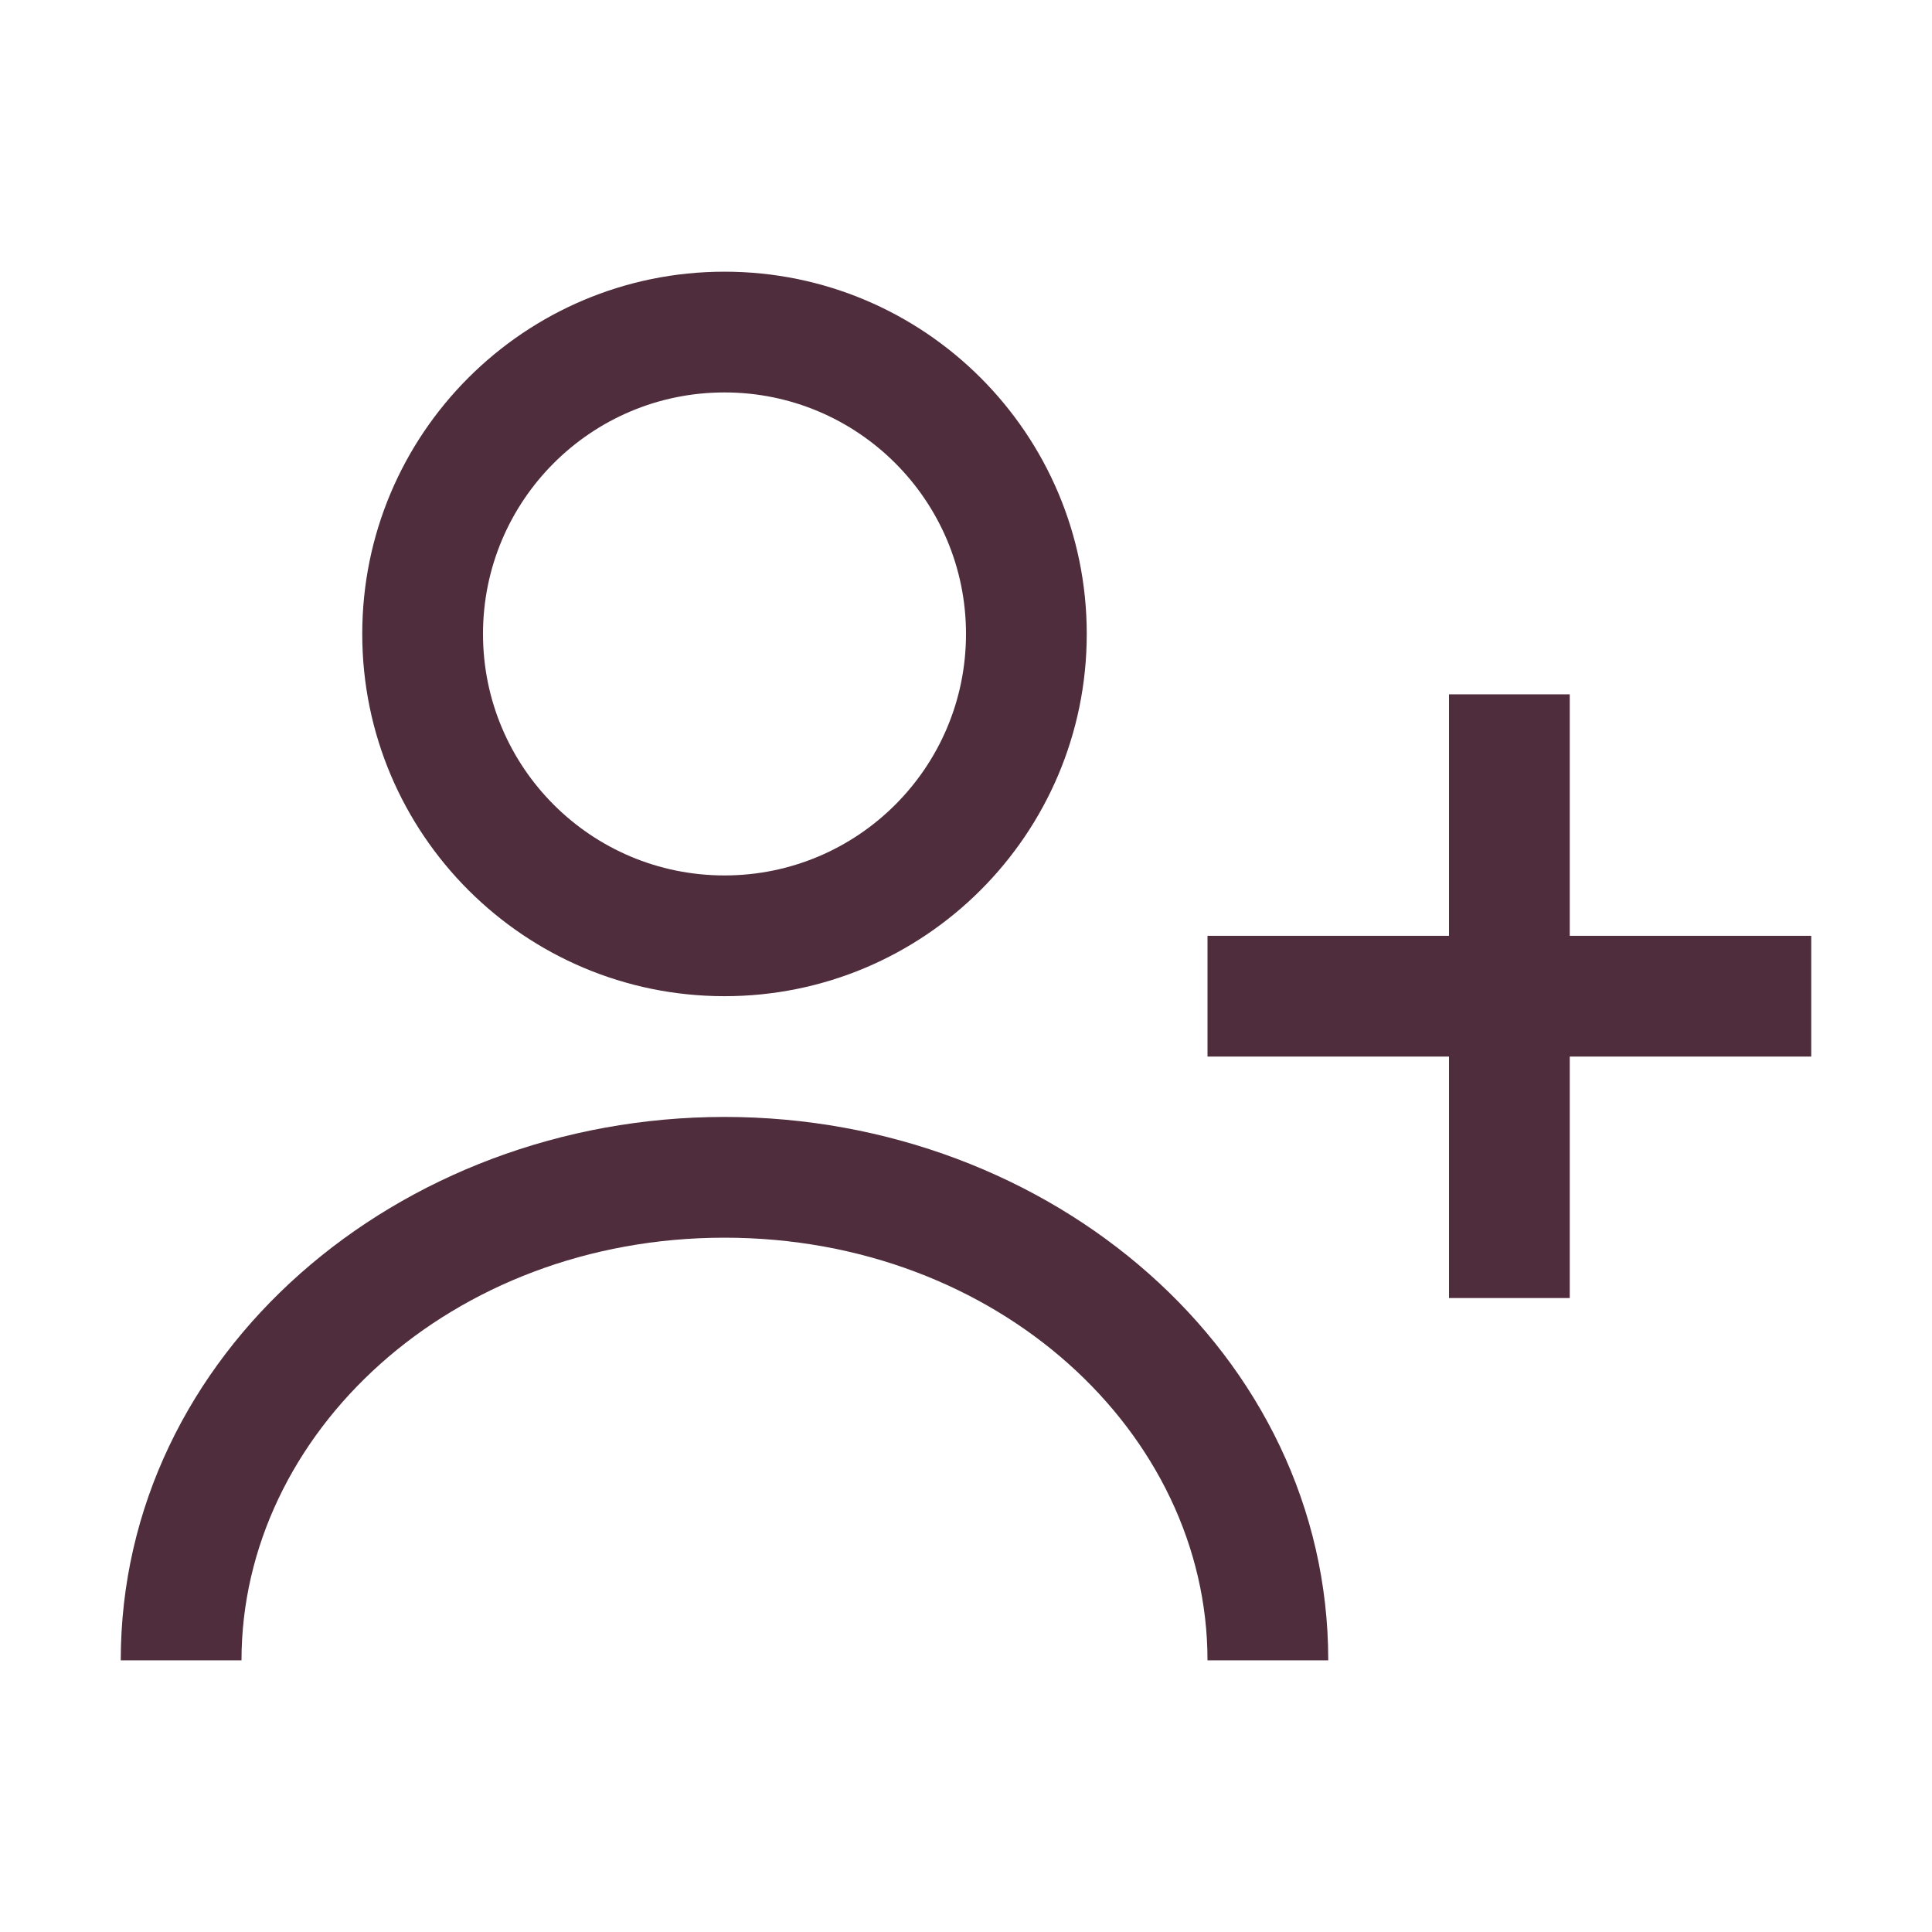 <svg width="24" height="24" viewBox="0 0 24 24" fill="none" xmlns="http://www.w3.org/2000/svg">
<path fill-rule="evenodd" clip-rule="evenodd" d="M9 4.875C7.343 4.875 6 6.218 6 7.875C6 9.532 7.343 10.875 9 10.875C10.657 10.875 12 9.532 12 7.875C12 6.218 10.657 4.875 9 4.875ZM4.5 7.875C4.5 5.39 6.515 3.375 9 3.375C11.485 3.375 13.5 5.39 13.5 7.875C13.5 10.36 11.485 12.375 9 12.375C6.515 12.375 4.5 10.36 4.5 7.875ZM18 13.125V16.125H19.5V13.125H22.5V11.625H19.5V8.625H18V11.625H15V13.125H18ZM3 20.625C3 17.806 5.601 15.375 9 15.375C12.399 15.375 15 17.806 15 20.625H16.5C16.5 16.817 13.057 13.875 9 13.875C4.943 13.875 1.5 16.817 1.5 20.625H3Z" fill="#502D3C"/>
</svg>
